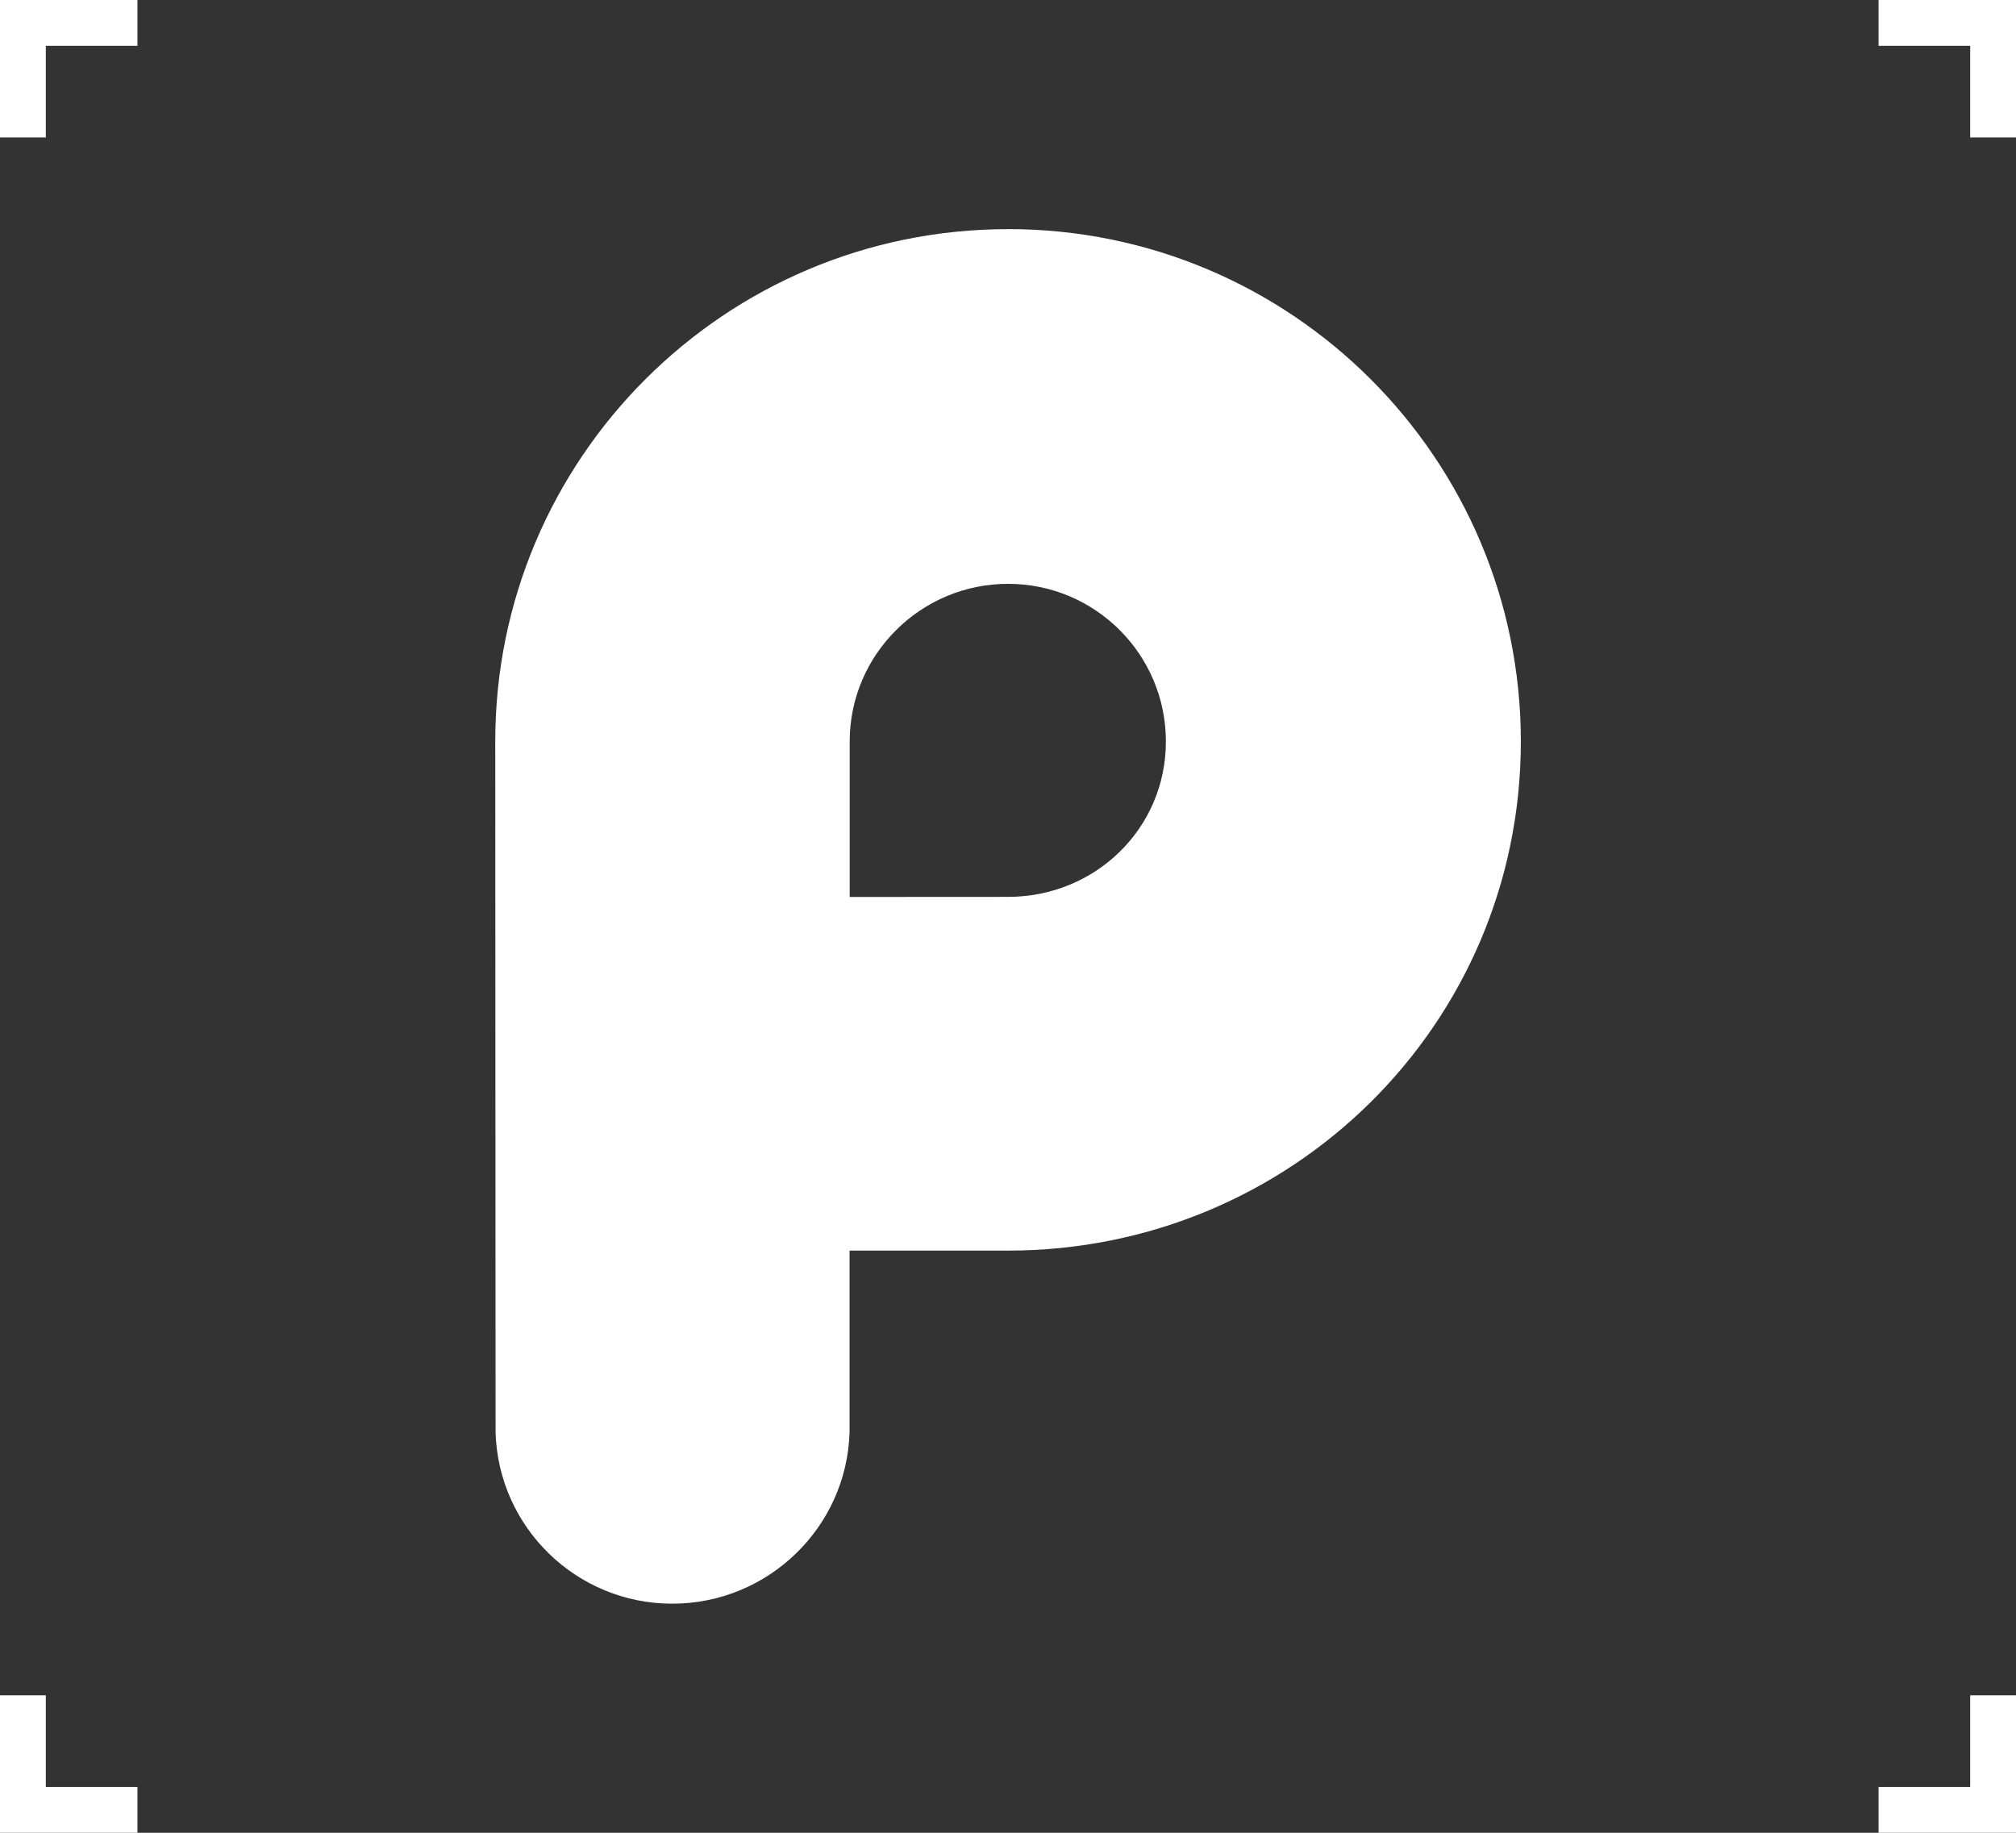<svg xmlns="http://www.w3.org/2000/svg" width="44.0" height="40.0" viewBox="0.0 0.0 44.0 40.0" fill="none">
<rect x="0.0" y="0.0" width="44.0" height="40.0" fill="#333333" stroke="none"/>
<g clip-path="url(#clip0_403_11338)">
<path d="M3 0V1H1V3H0V0H3Z" fill="white" />
<path d="M0 37H1L1 39H3V40H0L0 37Z" fill="white" />
<path d="M41 40L41 39L43 39L43 37L44 37L44 40L41 40Z" fill="white" />
<path d="M44 3L43 3L43 1L41 1L41 -1.31134e-07L44 0L44 3Z" fill="white" />
<path d="M22.001 5.001C15.819 5.001 10.809 10.008 10.809 16.183C10.809 16.304 10.806 16.064 10.809 16.183L10.816 31.26C10.877 33.335 12.58 35 14.672 35C16.764 35 18.481 33.335 18.542 31.259V27.294H22C28.182 27.294 33.193 22.36 33.193 16.183C33.193 10.007 28.182 5 22.001 5V5.001ZM18.545 19.574V16.183C18.545 14.283 20.099 12.742 22.001 12.742C23.903 12.742 25.446 14.283 25.446 16.183C25.446 18.084 23.903 19.574 22.001 19.574L18.542 19.576L18.545 19.574Z" fill="white" />
</g>
<defs>
<clipPath id="clip0_403_11338">
<rect width="44" height="40" fill="white" />
</clipPath>
</defs>
</svg>